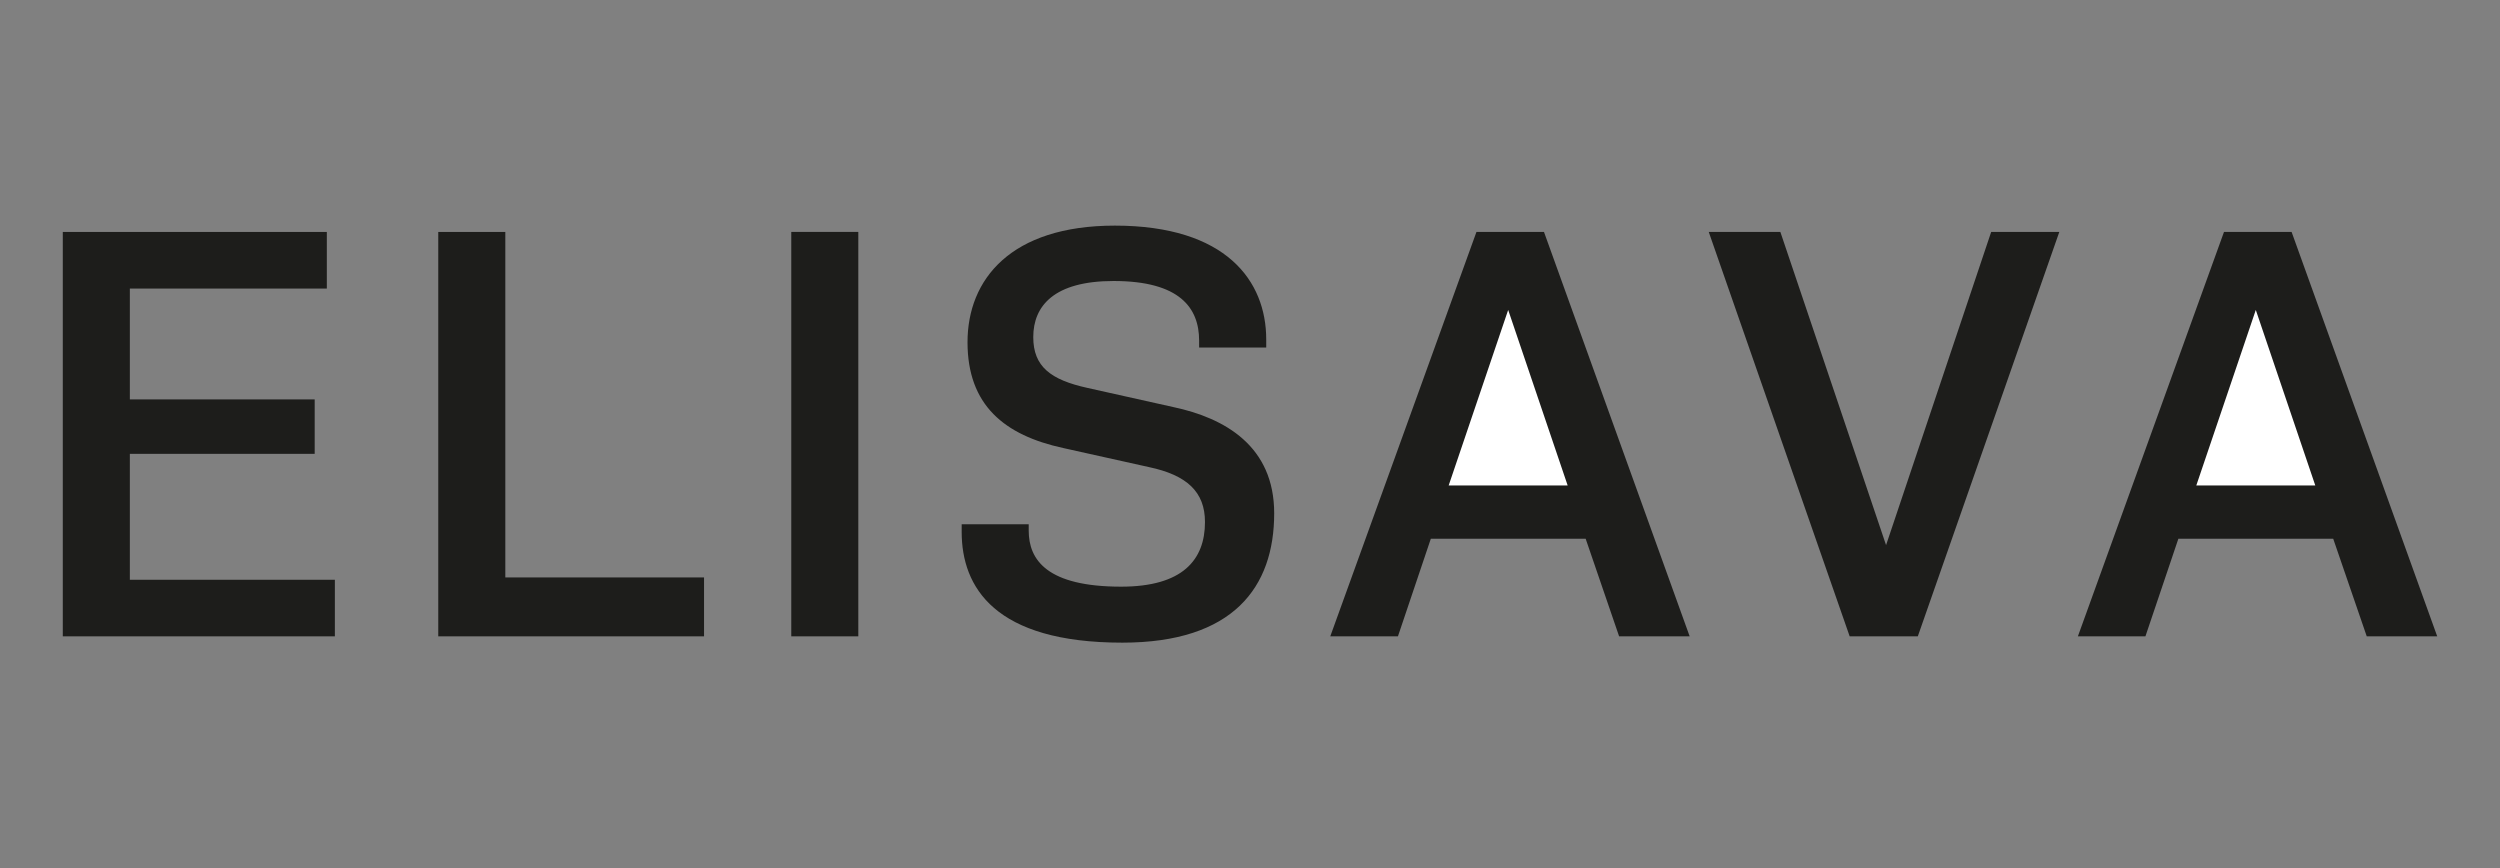 <?xml version="1.0" encoding="utf-8"?>
<!-- Generator: Adobe Illustrator 16.0.0, SVG Export Plug-In . SVG Version: 6.00 Build 0)  -->
<!DOCTYPE svg PUBLIC "-//W3C//DTD SVG 1.1//EN" "http://www.w3.org/Graphics/SVG/1.1/DTD/svg11.dtd">
<svg version="1.1" id="Capa_2_1_" xmlns="http://www.w3.org/2000/svg" xmlns:xlink="http://www.w3.org/1999/xlink" x="0px" y="0px"
	 width="193.779px" height="67.301px" viewBox="0 0 193.779 67.301" enable-background="new 0 0 193.779 67.301"
	 xml:space="preserve">
<rect x="0" y="0" width="193.779" height="67.301" fill="#808080" stroke="none"/>
<g>
	<polygon fill="#1D1D1B" points="183.45,49.324 188.912,49.324 177.626,17.979 172.385,17.979 161.06,49.324 166.295,49.324 
		168.85,41.756 180.85,41.756 183.45,49.324 	"/>
	<polygon fill="#FFFFFF" points="179.462,37.631 170.238,37.631 174.85,24.024 179.462,37.631 	"/>
	<polygon fill="#1D1D1B" points="143.371,49.324 148.652,49.324 159.62,17.979 154.339,17.979 146.192,42.254 137.999,17.979 
		132.448,17.979 143.371,49.324 	"/>
	<polygon fill="#1D1D1B" points="125.5,49.324 130.969,49.324 119.677,17.979 114.442,17.979 103.111,49.324 108.356,49.324 
		110.906,41.756 122.906,41.756 125.5,49.324 	"/>
	<polygon fill="#FFFFFF" points="121.512,37.631 112.288,37.631 116.901,24.024 121.512,37.631 	"/>
	<path fill="#1D1D1B" d="M98.147,26.939v-0.629c0-4.53-3.095-8.822-11.734-8.822c-8.062,0-11.419,4.162-11.419,9.04
		c0,4.881,2.863,7.212,7.431,8.202l6.623,1.473c2.957,0.623,4.352,1.926,4.352,4.26c0,2.947-1.746,5.01-6.496,5.01
		c-5.734,0-7.167-2.062-7.167-4.346v-0.492h-5.196v0.588c0,4.295,2.556,8.59,12.451,8.59c8.602,0,11.773-4.295,11.773-10.029
		c0-5.189-3.802-7.382-7.836-8.235l-6.629-1.479c-2.864-0.629-4.21-1.658-4.21-3.941c0-2.422,1.618-4.348,6.227-4.348
		c5.156,0,6.629,2.107,6.629,4.617v0.542h5.196H98.147z"/>
	<polygon fill="#1D1D1B" points="66.529,17.976 61.333,17.976 61.333,49.324 66.529,49.324 66.529,17.979 	"/>
	<polygon fill="#1D1D1B" points="33.97,49.324 54.571,49.324 54.571,44.758 39.168,44.758 39.168,17.979 33.97,17.979 33.97,49.324 
			"/>
	<polygon fill="#1D1D1B" points="4.867,49.324 25.956,49.324 25.956,44.939 10.064,44.939 10.064,35.178 24.392,35.178 
		24.392,30.959 10.064,30.959 10.064,22.367 25.333,22.367 25.333,17.979 4.867,17.979 4.867,49.324 	"/>
</g>
</svg>
